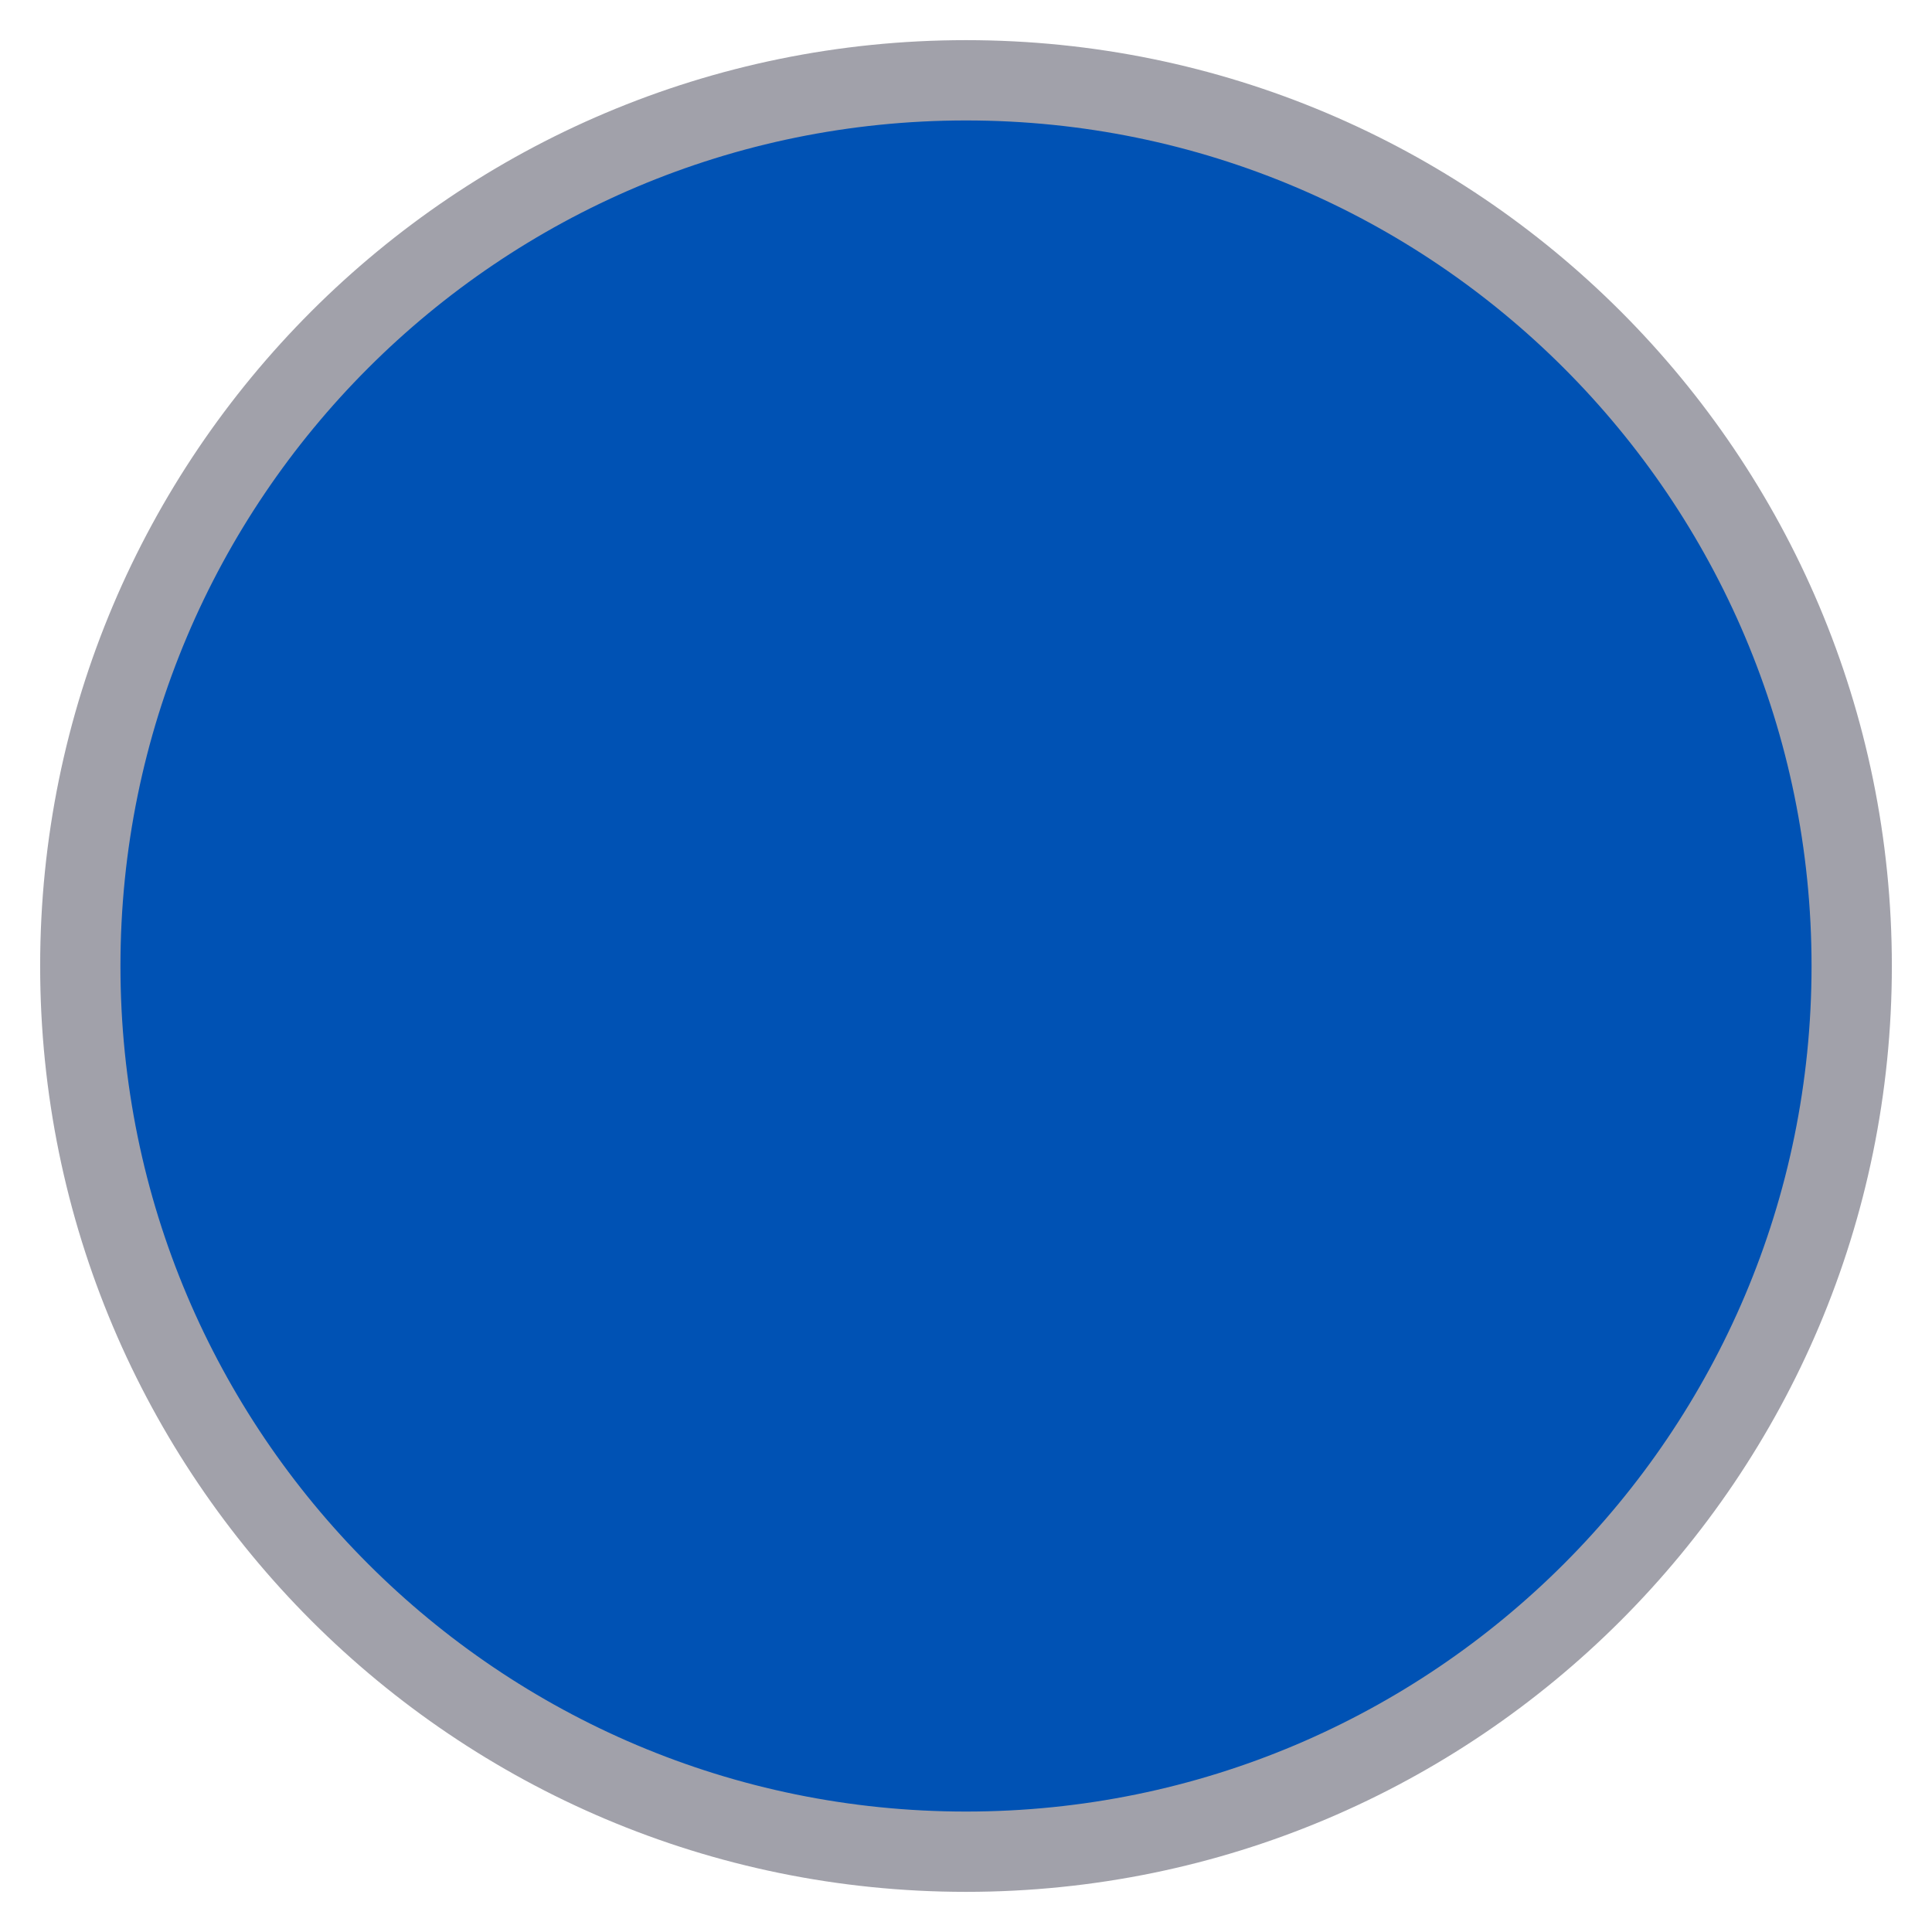 <svg width="32" height="32" viewBox="0 0 32 32" fill="none" xmlns="http://www.w3.org/2000/svg">
<path d="M30.67 16C30.67 24.102 24.102 30.67 16 30.67C7.898 30.67 1.33 24.102 1.33 16C1.33 7.898 7.898 1.33 16 1.33C24.102 1.33 30.67 7.898 30.67 16Z" fill="#0052B4" stroke="#A1A1AA" stroke-width="1.33"/>
</svg>
